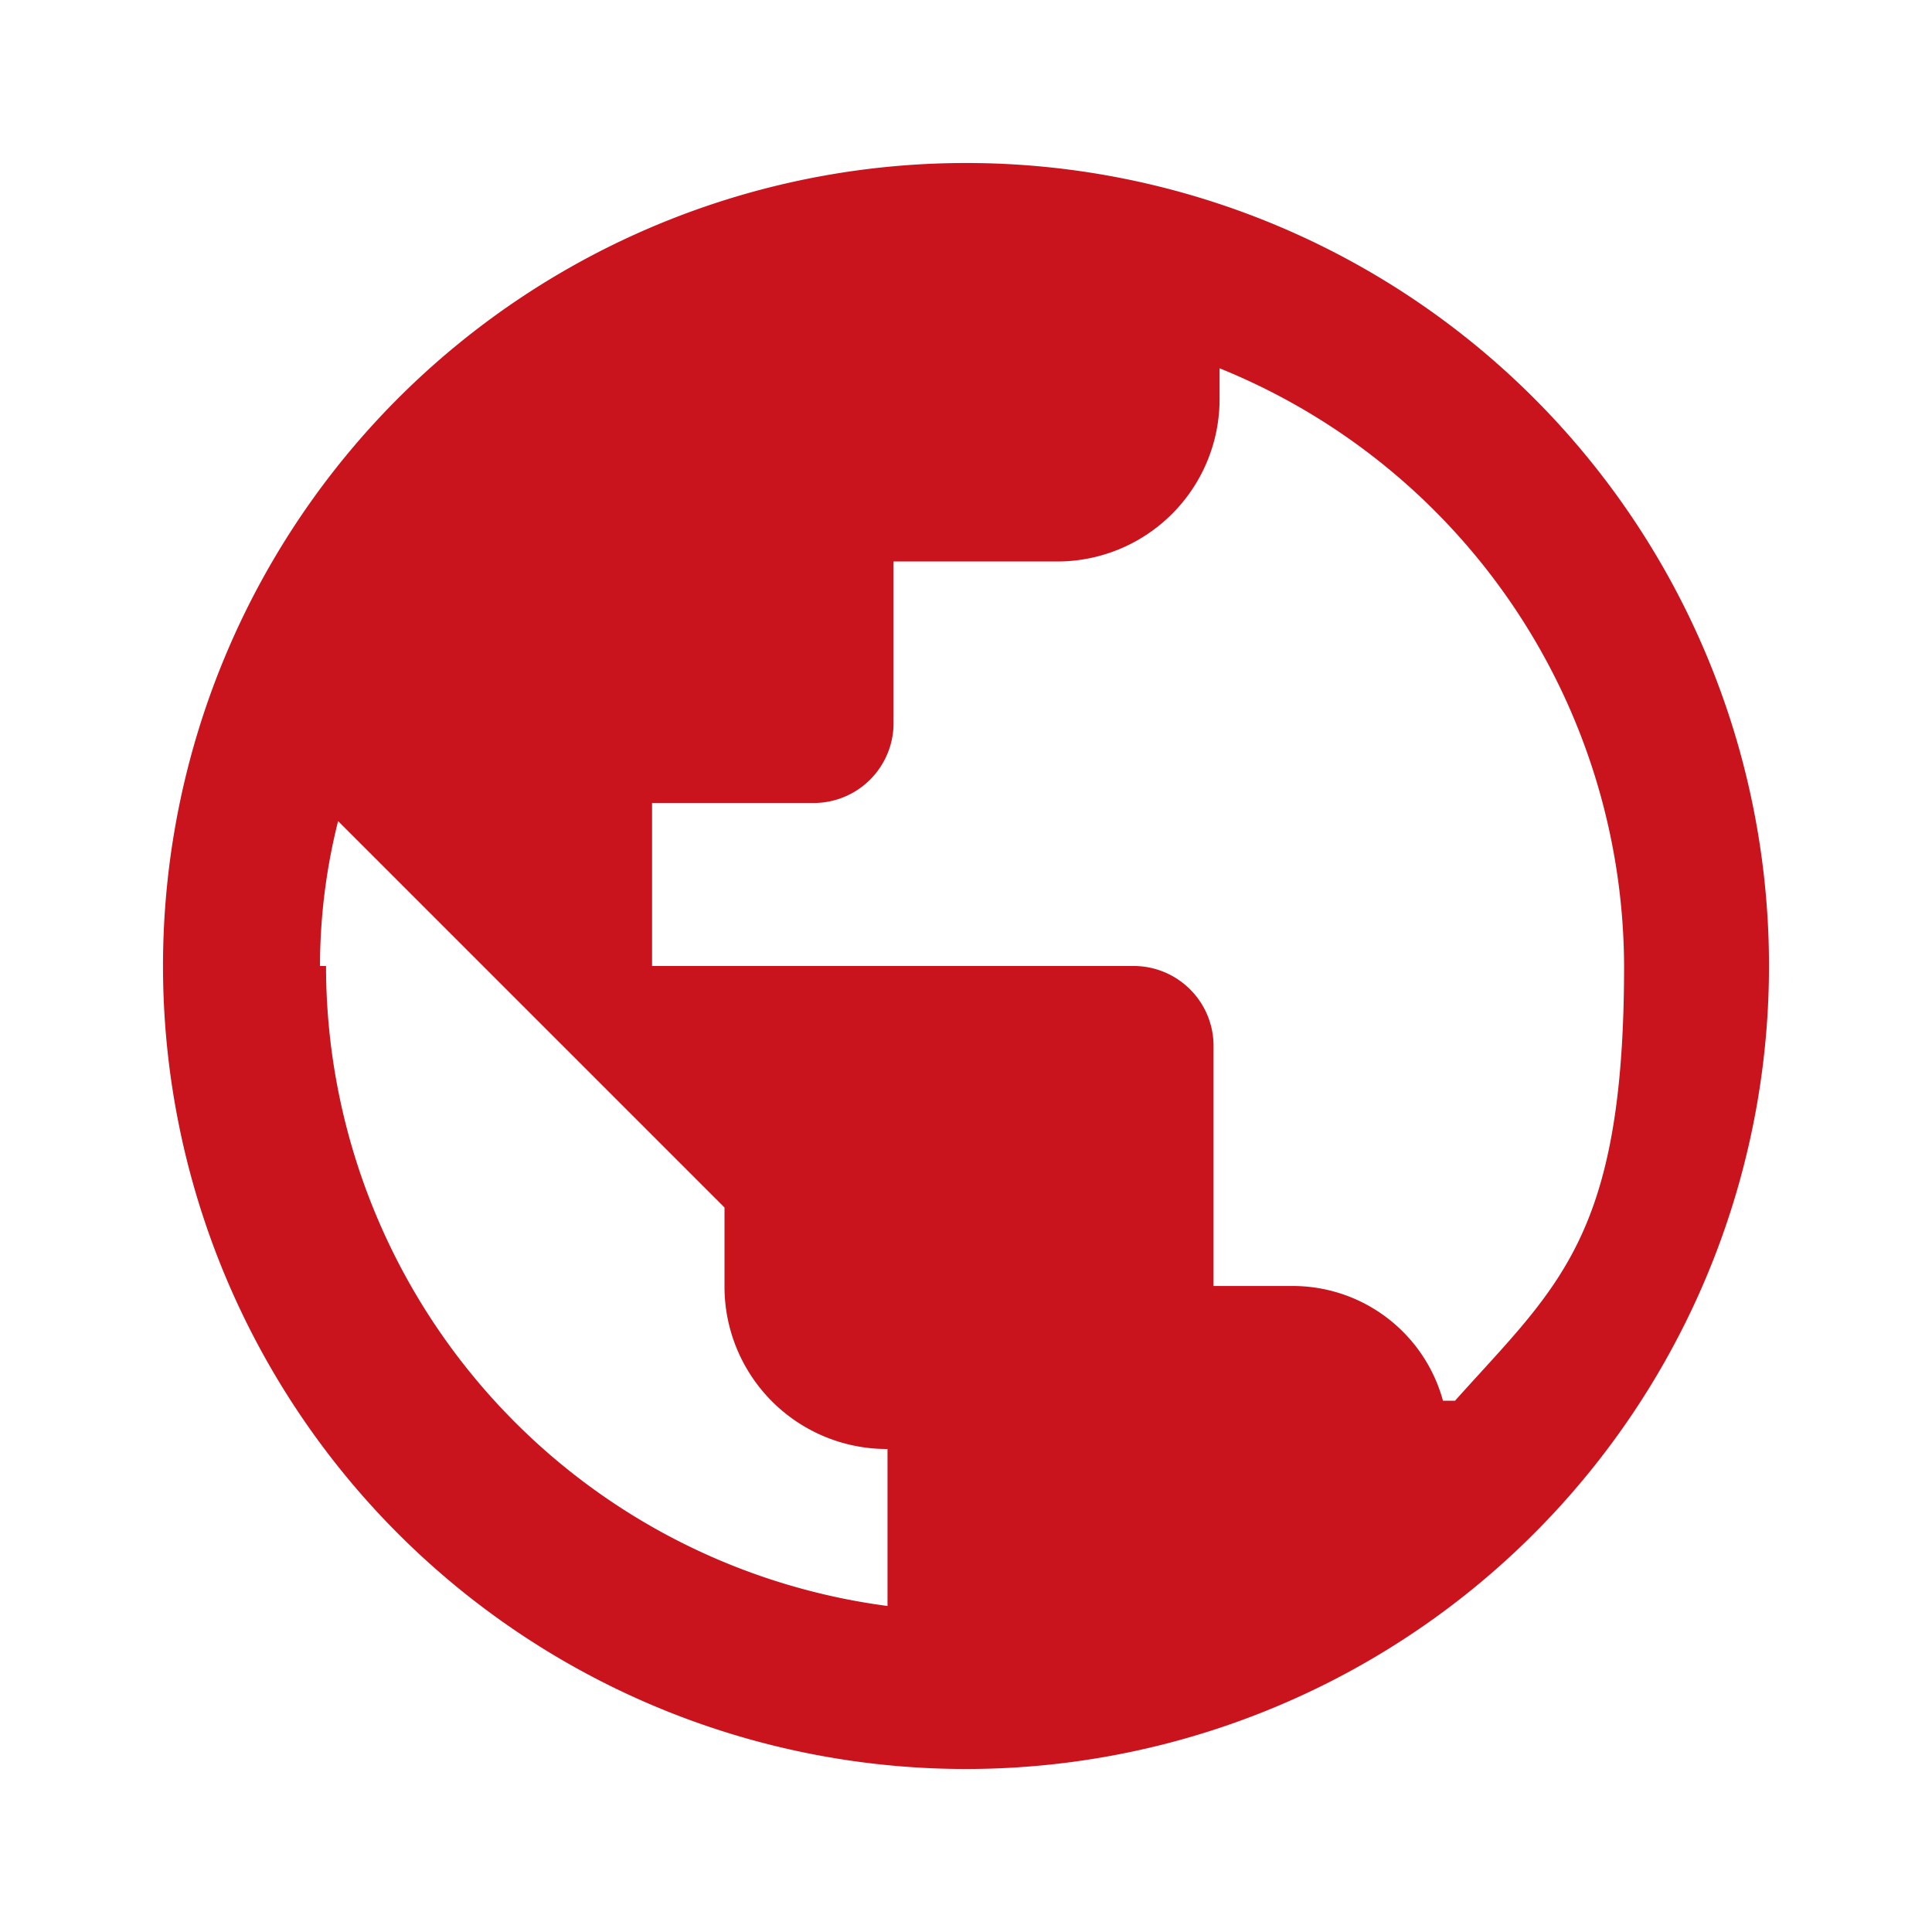 <svg id="public_24dp_E8EAED" xmlns="http://www.w3.org/2000/svg" width="24" height="24" viewBox="0 0 24 24"><g id="レイヤー_1"><path id="Path_134" data-name="Path 134" d="M0,0H24V24H0Z" fill="none"/><path id="Path_135" data-name="Path 135" d="M12.675,2.7a9.975,9.975,0,1,0,9.975,9.975A9.971,9.971,0,0,0,12.675,2.7ZM4.65,12.675a7.4,7.4,0,0,1,.225-1.8l4.8,4.8v.975A2.017,2.017,0,0,0,11.7,18.675v1.95a8.021,8.021,0,0,1-6.975-7.95Zm13.95,5.4a1.935,1.935,0,0,0-1.875-1.425H15.75v-3a.993.993,0,0,0-.975-.975h-6V10.65H10.8a.993.993,0,0,0,.975-.975V7.65H13.8a2.017,2.017,0,0,0,2.025-2.025V5.25a8.04,8.04,0,0,1,5.025,7.425c0,3.375-.825,3.975-2.1,5.4Z" transform="translate(-0.675 -0.675)" fill="#c9141e"/></g></svg>